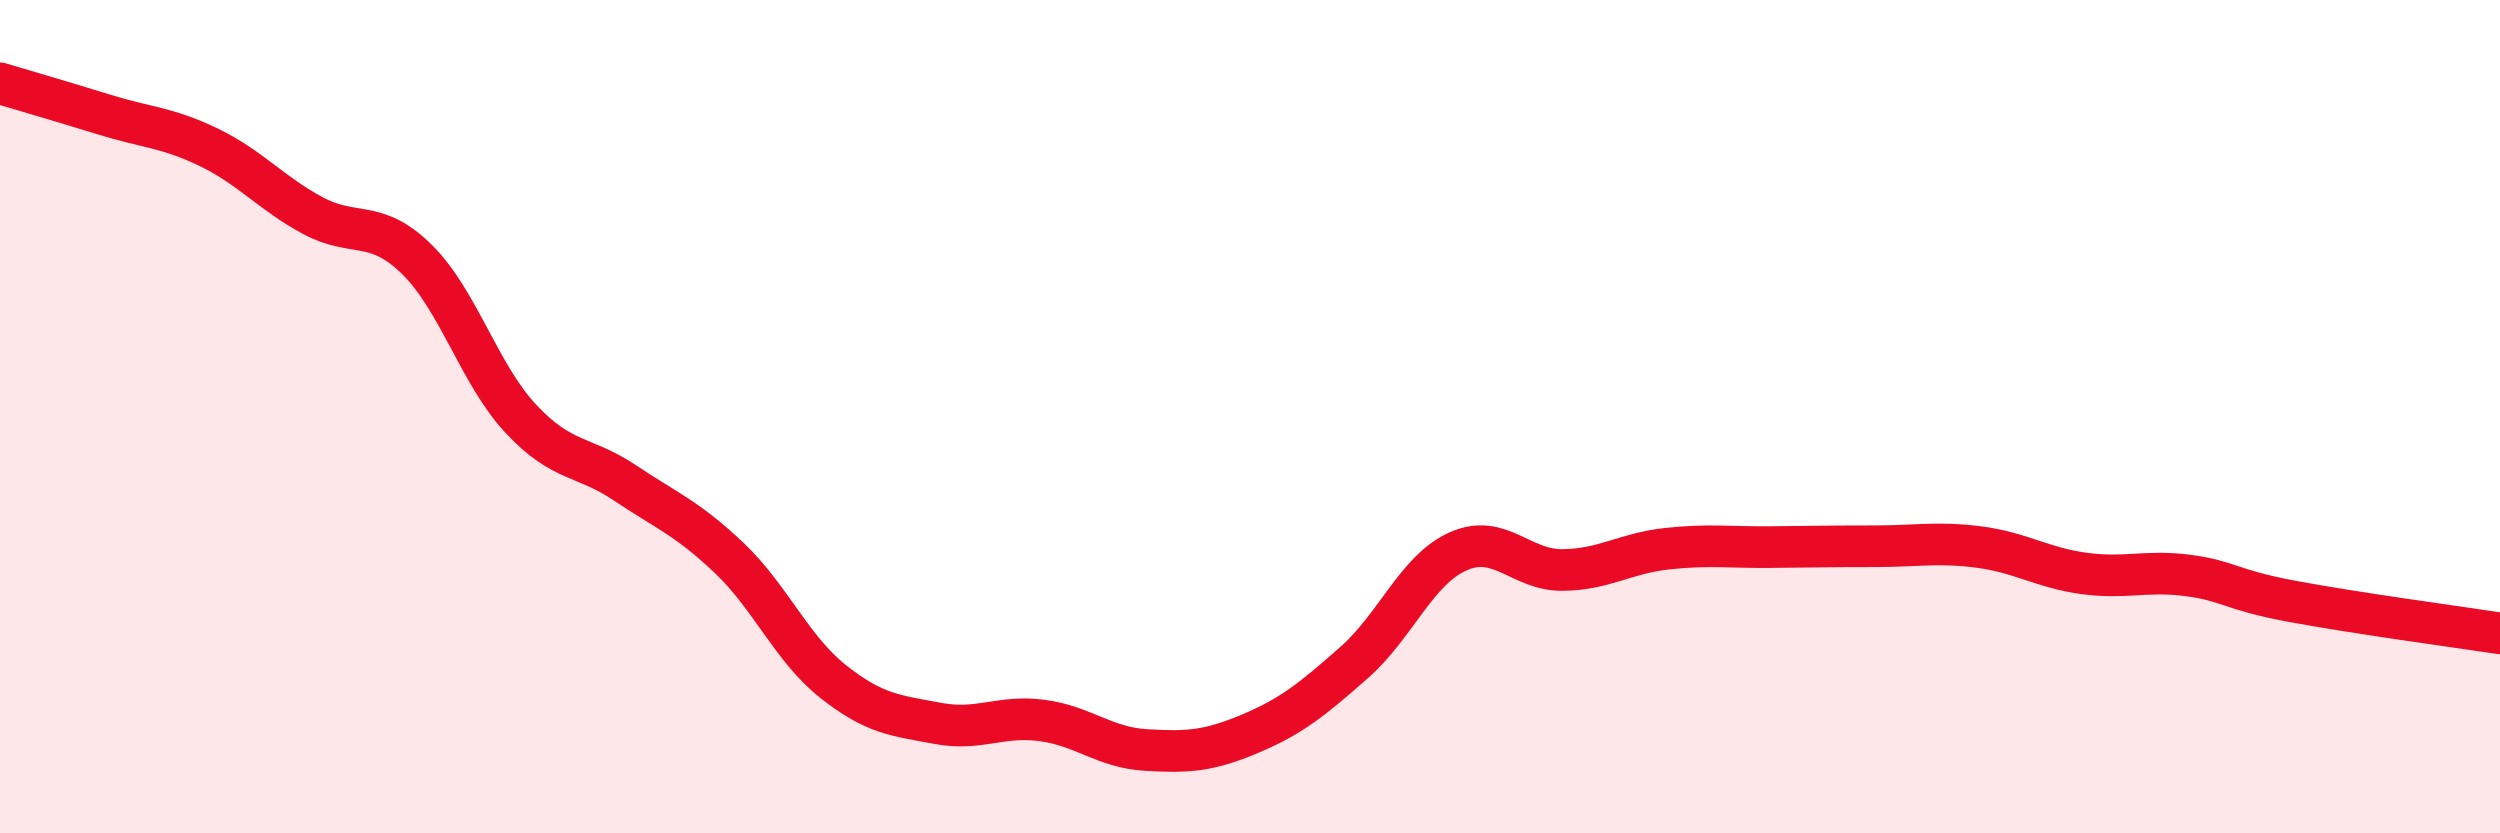 
    <svg width="60" height="20" viewBox="0 0 60 20" xmlns="http://www.w3.org/2000/svg">
      <path
        d="M 0,2 C 0.5,2.15 1.5,2.44 2.5,2.75 C 3.5,3.06 4,3.05 5,3.53 C 6,4.01 6.5,4.63 7.5,5.17 C 8.5,5.71 9,5.24 10,6.22 C 11,7.2 11.5,8.98 12.5,10.05 C 13.5,11.12 14,10.92 15,11.59 C 16,12.26 16.5,12.44 17.5,13.39 C 18.5,14.34 19,15.57 20,16.36 C 21,17.15 21.5,17.17 22.5,17.36 C 23.5,17.55 24,17.16 25,17.29 C 26,17.42 26.5,17.94 27.5,18 C 28.5,18.06 29,18.03 30,17.61 C 31,17.19 31.5,16.78 32.5,15.9 C 33.5,15.02 34,13.67 35,13.23 C 36,12.79 36.5,13.69 37.5,13.68 C 38.5,13.67 39,13.28 40,13.17 C 41,13.06 41.5,13.14 42.5,13.13 C 43.5,13.12 44,13.11 45,13.11 C 46,13.11 46.5,13 47.5,13.13 C 48.5,13.26 49,13.62 50,13.76 C 51,13.9 51.5,13.68 52.5,13.81 C 53.5,13.94 53.5,14.15 55,14.43 C 56.5,14.71 59,15.05 60,15.2L60 20L0 20Z"
        fill="#EB0A25"
        opacity="0.1"
        stroke-linecap="round"
        stroke-linejoin="round"
      />
      <path
        d="M 0,2 C 0.5,2.15 1.5,2.44 2.5,2.75 C 3.5,3.06 4,3.05 5,3.53 C 6,4.01 6.5,4.63 7.5,5.17 C 8.5,5.71 9,5.24 10,6.22 C 11,7.2 11.5,8.98 12.5,10.05 C 13.5,11.12 14,10.92 15,11.59 C 16,12.26 16.5,12.44 17.5,13.39 C 18.5,14.34 19,15.57 20,16.36 C 21,17.15 21.5,17.17 22.5,17.36 C 23.5,17.55 24,17.16 25,17.29 C 26,17.42 26.5,17.94 27.5,18 C 28.5,18.06 29,18.03 30,17.61 C 31,17.19 31.5,16.78 32.5,15.9 C 33.5,15.02 34,13.67 35,13.23 C 36,12.79 36.5,13.69 37.5,13.68 C 38.5,13.67 39,13.28 40,13.17 C 41,13.06 41.5,13.14 42.5,13.13 C 43.5,13.12 44,13.11 45,13.11 C 46,13.11 46.5,13 47.5,13.13 C 48.5,13.26 49,13.62 50,13.76 C 51,13.9 51.5,13.68 52.5,13.81 C 53.5,13.94 53.5,14.15 55,14.43 C 56.5,14.71 59,15.05 60,15.2"
        stroke="#EB0A25"
        stroke-width="1"
        fill="none"
        stroke-linecap="round"
        stroke-linejoin="round"
      />
    </svg>
  